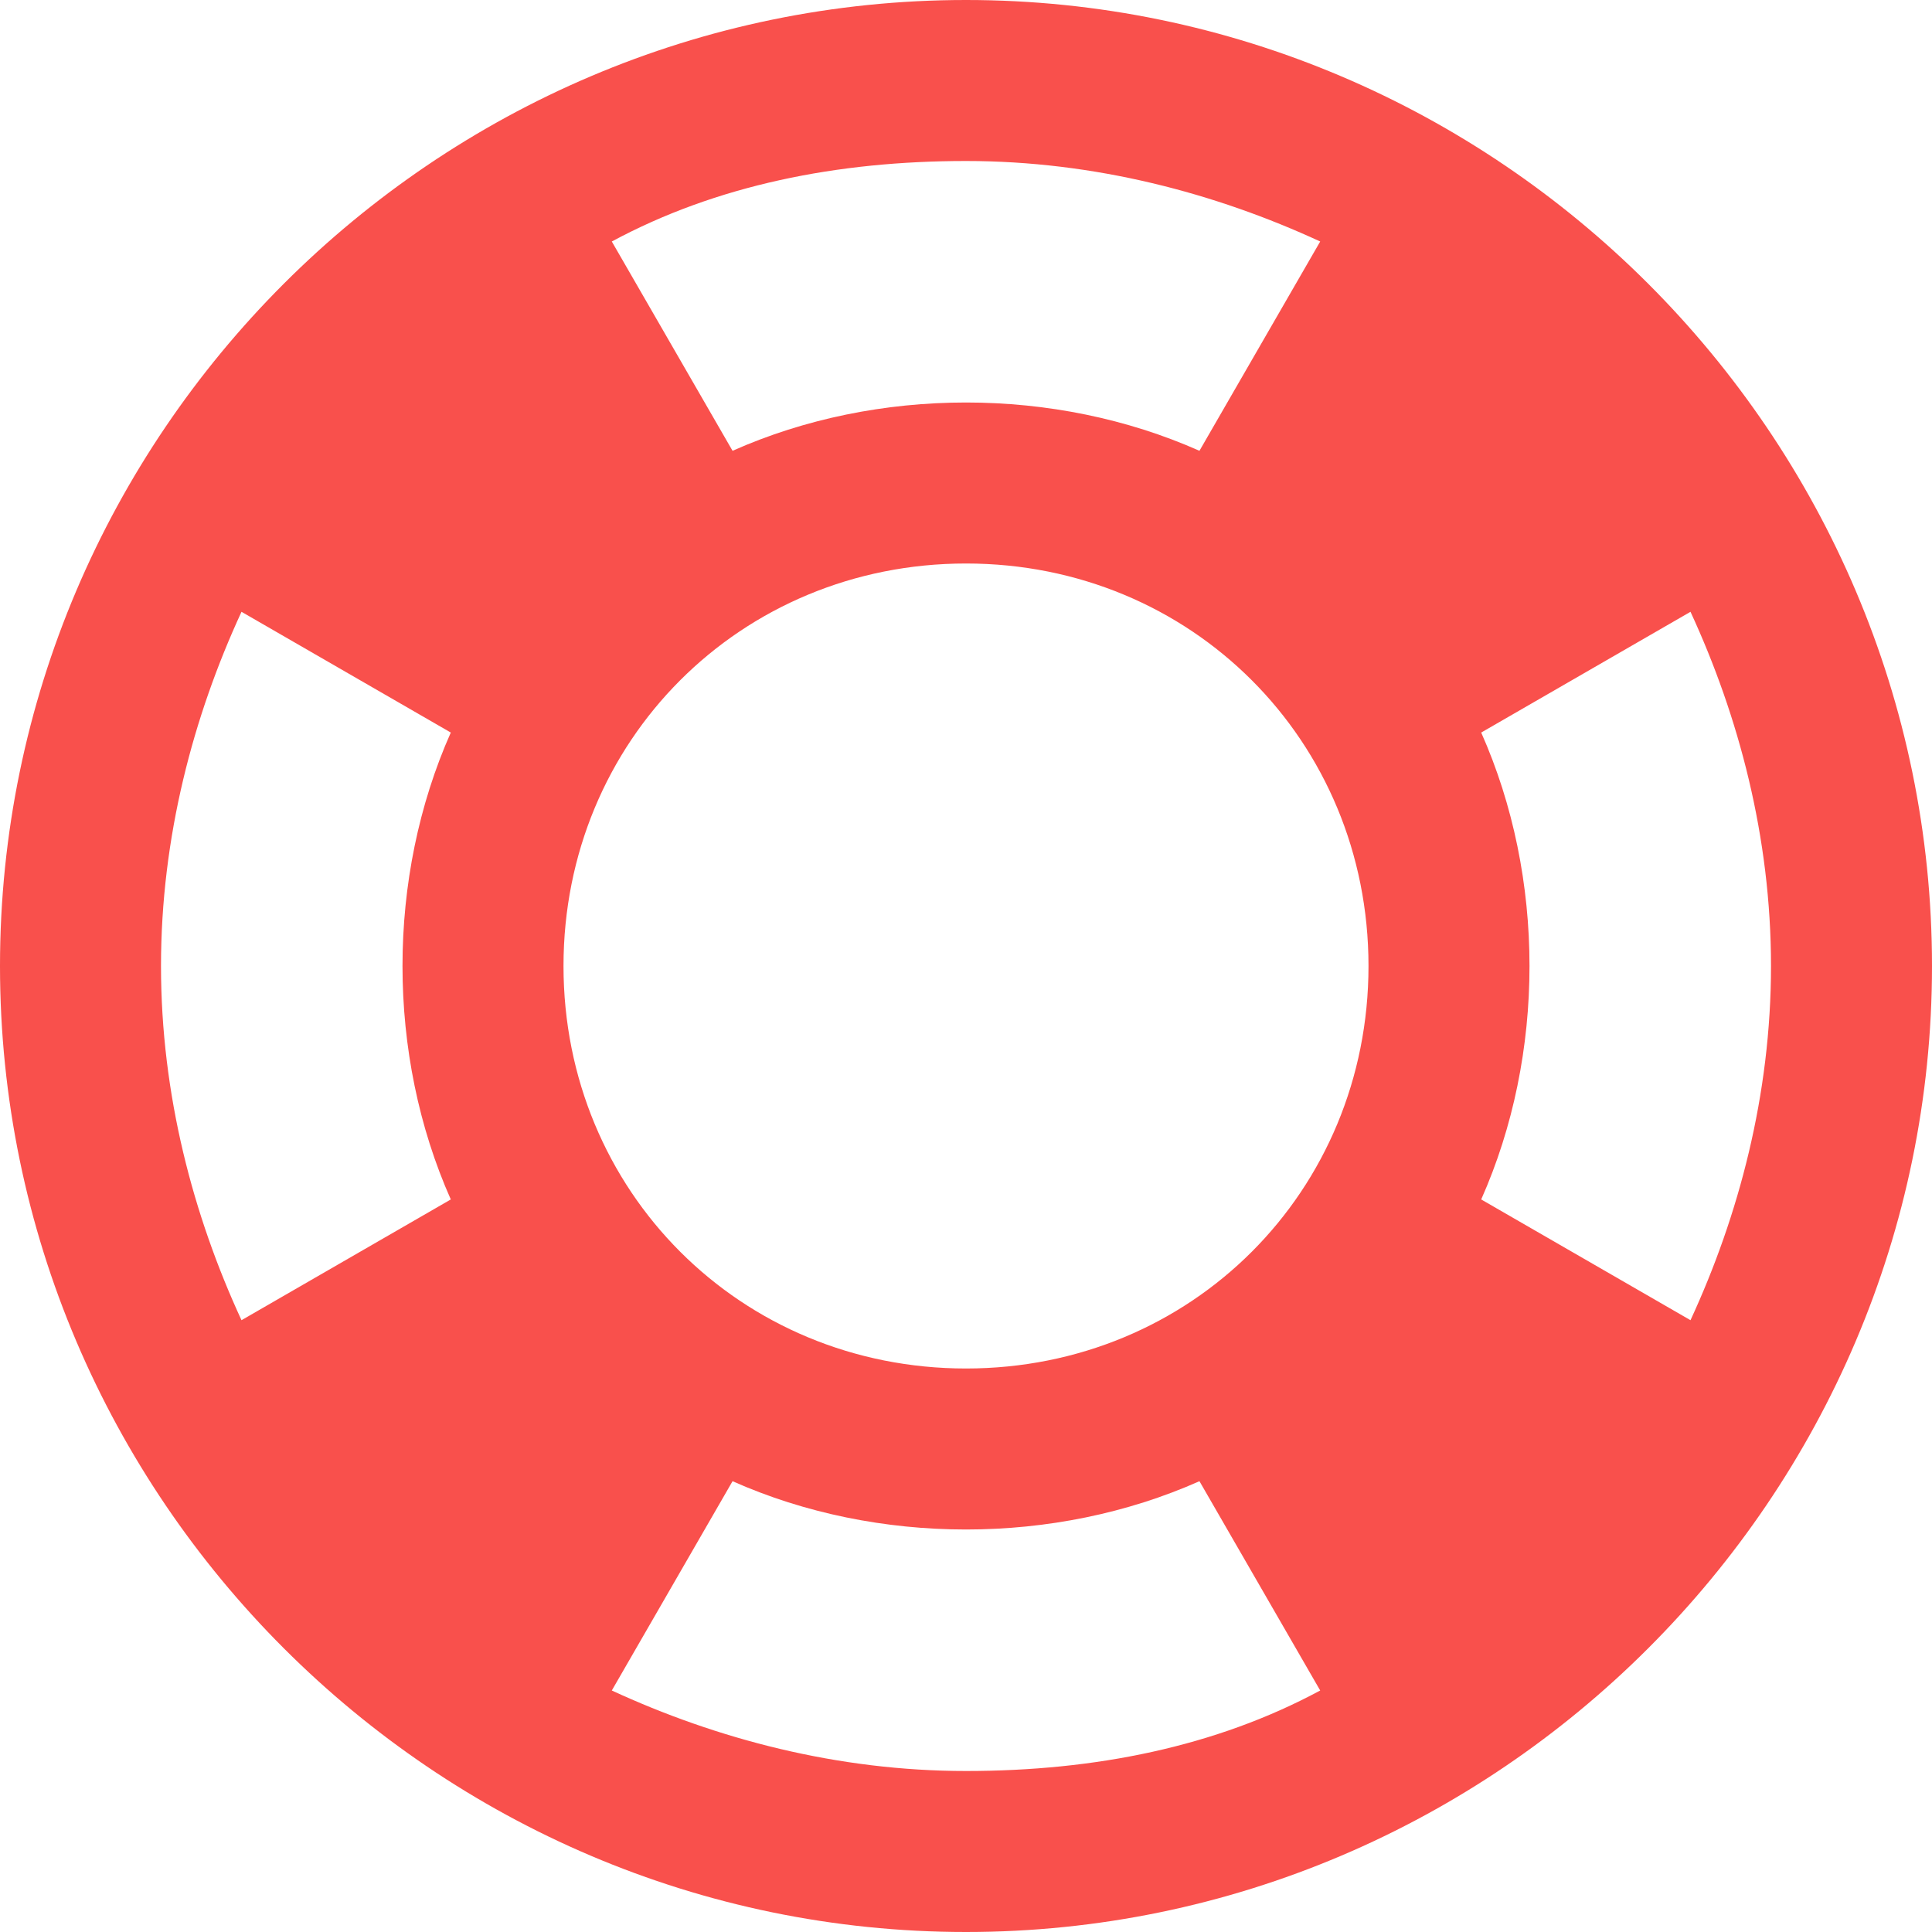 <?xml version="1.0" encoding="utf-8"?>
<!-- Generator: Adobe Illustrator 24.0.1, SVG Export Plug-In . SVG Version: 6.00 Build 0)  -->
<svg version="1.1" id="レイヤー_1" xmlns="http://www.w3.org/2000/svg" xmlns:xlink="http://www.w3.org/1999/xlink" x="0px"
	 y="0px" viewBox="0 0 24 24" style="enable-background:new 0 0 24 24;" xml:space="preserve">
<style type="text/css">
	.st0{fill:#F9504C;}
</style>
<path class="st0" d="M12,0C5.4,0,0,5.4,0,12s5.4,12,12,12s12-5.4,12-12S18.6,0,12,0z M21,16.4l-2.6-1.5C18.8,14,19,13,19,12
	s-0.2-2-0.6-2.9L21,7.6c0.6,1.3,1,2.8,1,4.4S21.6,15.1,21,16.4z M2,12c0-1.6,0.4-3.1,1-4.4l2.6,1.5C5.2,10,5,11,5,12s0.2,2,0.6,2.9
	L3,16.4C2.4,15.1,2,13.6,2,12z M7,12c0-2.8,2.2-5,5-5s5,2.2,5,5s-2.2,5-5,5S7,14.8,7,12z M16.4,3l-1.5,2.6C14,5.2,13,5,12,5
	s-2,0.2-2.9,0.6L7.6,3c1.3-0.7,2.8-1,4.4-1S15.1,2.4,16.4,3z M7.6,21l1.5-2.6C10,18.8,11,19,12,19s2-0.2,2.9-0.6l1.5,2.6
	c-1.3,0.7-2.8,1-4.4,1S8.9,21.6,7.6,21z"/>
</svg>
